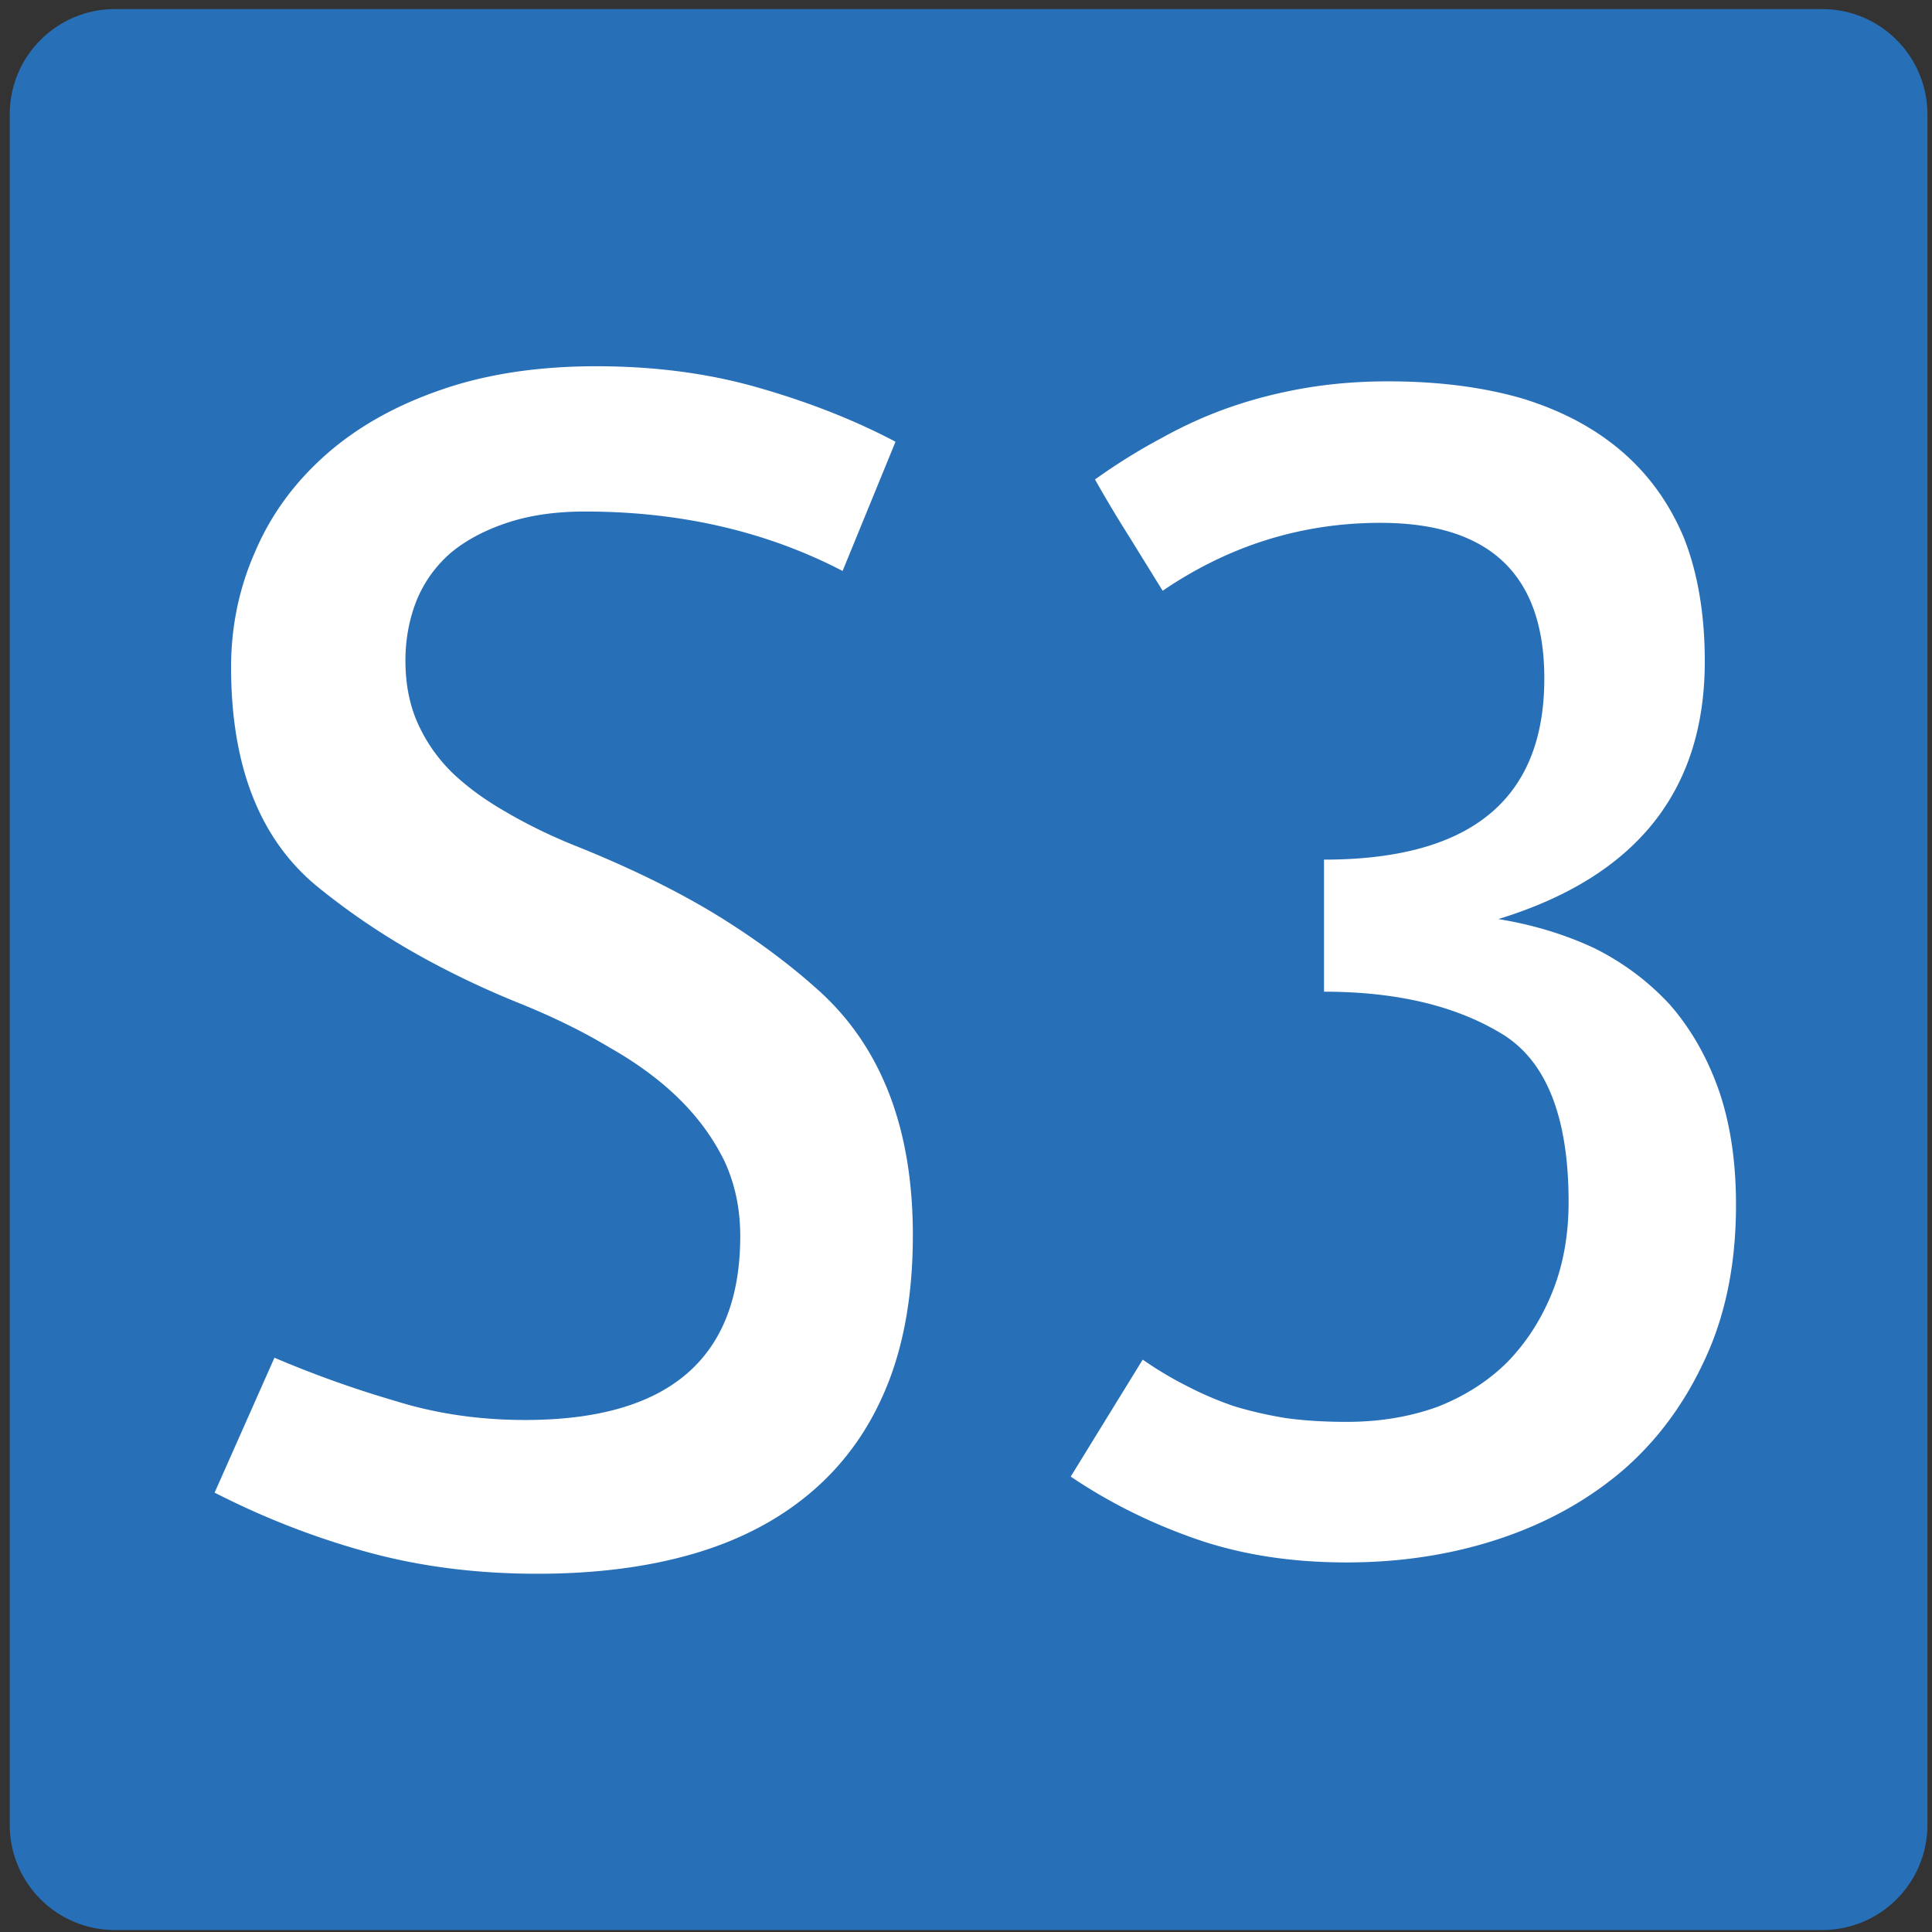 <svg xmlns="http://www.w3.org/2000/svg" width="850" height="850" xml:space="preserve"><rect width="100%" height="100%" fill="#333333" stroke="none"/><switch><g><path fill-rule="evenodd" clip-rule="evenodd" fill="#276FB7" d="M4.272 802.797V50.335C4.272 24.779 24.955 4 50.5 4h751.267C827.276 4 848 24.779 848 50.335v752.462c0 25.646-20.724 46.334-46.233 46.334H50.5c-25.545 0-46.228-20.689-46.228-46.334"/><g fill="#FFF"><path d="M370.706 251.197c-33.583-17.432-71.362-26.147-113.34-26.147-12.975 0-24.423 1.66-34.345 4.98-9.922 3.32-18.192 7.75-24.805 13.281-6.619 5.811-11.58 12.73-14.883 20.752-3.309 8.301-4.961 17.159-4.961 26.563 0 10.24 1.777 19.371 5.343 27.393 3.56 8.028 8.521 15.22 14.883 21.582 6.613 6.368 14.501 12.179 23.66 17.432 9.41 5.538 19.588 10.519 30.53 14.941 22.897 9.131 43.123 18.956 60.677 29.468 17.805 10.791 33.582 22.412 47.32 34.863 27.22 24.902 40.833 60.596 40.833 107.08 0 25.182-3.691 47.042-11.067 65.576-7.382 18.541-18.192 34.033-32.438 46.484-14.251 12.451-31.549 21.725-51.899 27.808-20.357 6.083-43.636 9.131-69.836 9.131-26.713 0-51.649-3.185-74.797-9.546-23.153-6.361-45.543-15.077-67.165-26.147l26.332-59.351c17.554 7.471 35.359 13.839 53.426 19.092 17.805 5.538 36.76 8.301 56.861 8.301 63.092 0 94.641-26.978 94.641-80.933 0-11.894-2.29-22.827-6.869-32.788-4.836-9.961-11.449-19.092-19.844-27.393s-18.699-15.907-30.911-22.827c-11.961-7.191-25.568-13.832-40.833-19.922-16.285-6.641-31.674-14.111-46.176-22.412s-28.24-17.704-41.214-28.223c-25.443-20.752-38.162-52.982-38.162-96.704 0-17.983 3.56-35 10.685-51.05 6.869-16.044 17.173-30.155 30.911-42.334 13.738-12.172 30.654-21.718 50.755-28.638 19.844-6.913 42.61-10.376 68.309-10.376 25.95 0 49.861 3.184 71.744 9.546 22.134 6.368 42.103 14.254 59.914 23.657l-23.279 56.861zM502.746 598.17c6.355 4.43 12.844 8.301 19.461 11.621 6.357 3.32 13.102 6.226 20.227 8.716 7.119 2.218 14.883 4.015 23.277 5.396 8.141 1.109 17.043 1.66 26.715 1.66 14.5 0 27.857-2.211 40.068-6.641 11.955-4.701 22.135-11.206 30.529-19.507 8.396-8.573 15.01-18.813 19.844-30.713 4.83-11.894 7.252-25.175 7.252-39.844 0-38.184-10.18-63.086-30.529-74.707-20.102-11.894-45.795-17.847-77.086-17.847v-58.105c64.617 0 96.93-26.563 96.93-79.688 0-45.654-24.041-68.481-72.125-68.481-34.602 0-66.533 9.961-95.787 29.883l-14.883-24.072a549.43 549.43 0 0 1-14.883-24.902c9.666-6.913 19.463-13.002 29.385-18.262 9.922-5.532 20.094-10.097 30.529-13.696 10.43-3.593 21.371-6.362 32.818-8.301 11.449-1.933 23.529-2.905 36.254-2.905 21.877 0 41.465 2.49 58.77 7.471 17.297 5.259 31.924 13.009 43.885 23.242 11.957 10.24 21.115 22.97 27.477 38.184 6.107 15.499 9.16 33.618 9.16 54.37 0 57.003-30.279 94.771-90.826 113.306 15.266 2.49 29.385 6.783 42.359 12.866 12.719 6.368 23.787 14.669 33.201 24.902 9.158 10.519 16.279 22.97 21.371 37.354 5.086 14.669 7.633 31.543 7.633 50.635 0 25.46-4.455 47.872-13.357 67.236-8.908 19.649-20.988 36.108-36.254 49.39-15.521 13.281-33.713 23.385-54.57 30.298-20.863 6.92-43.254 10.376-67.164 10.376-24.424 0-46.559-3.456-66.402-10.376-19.844-6.913-38.162-16.044-54.953-27.393l31.674-51.466z"/></g></g></switch></svg>